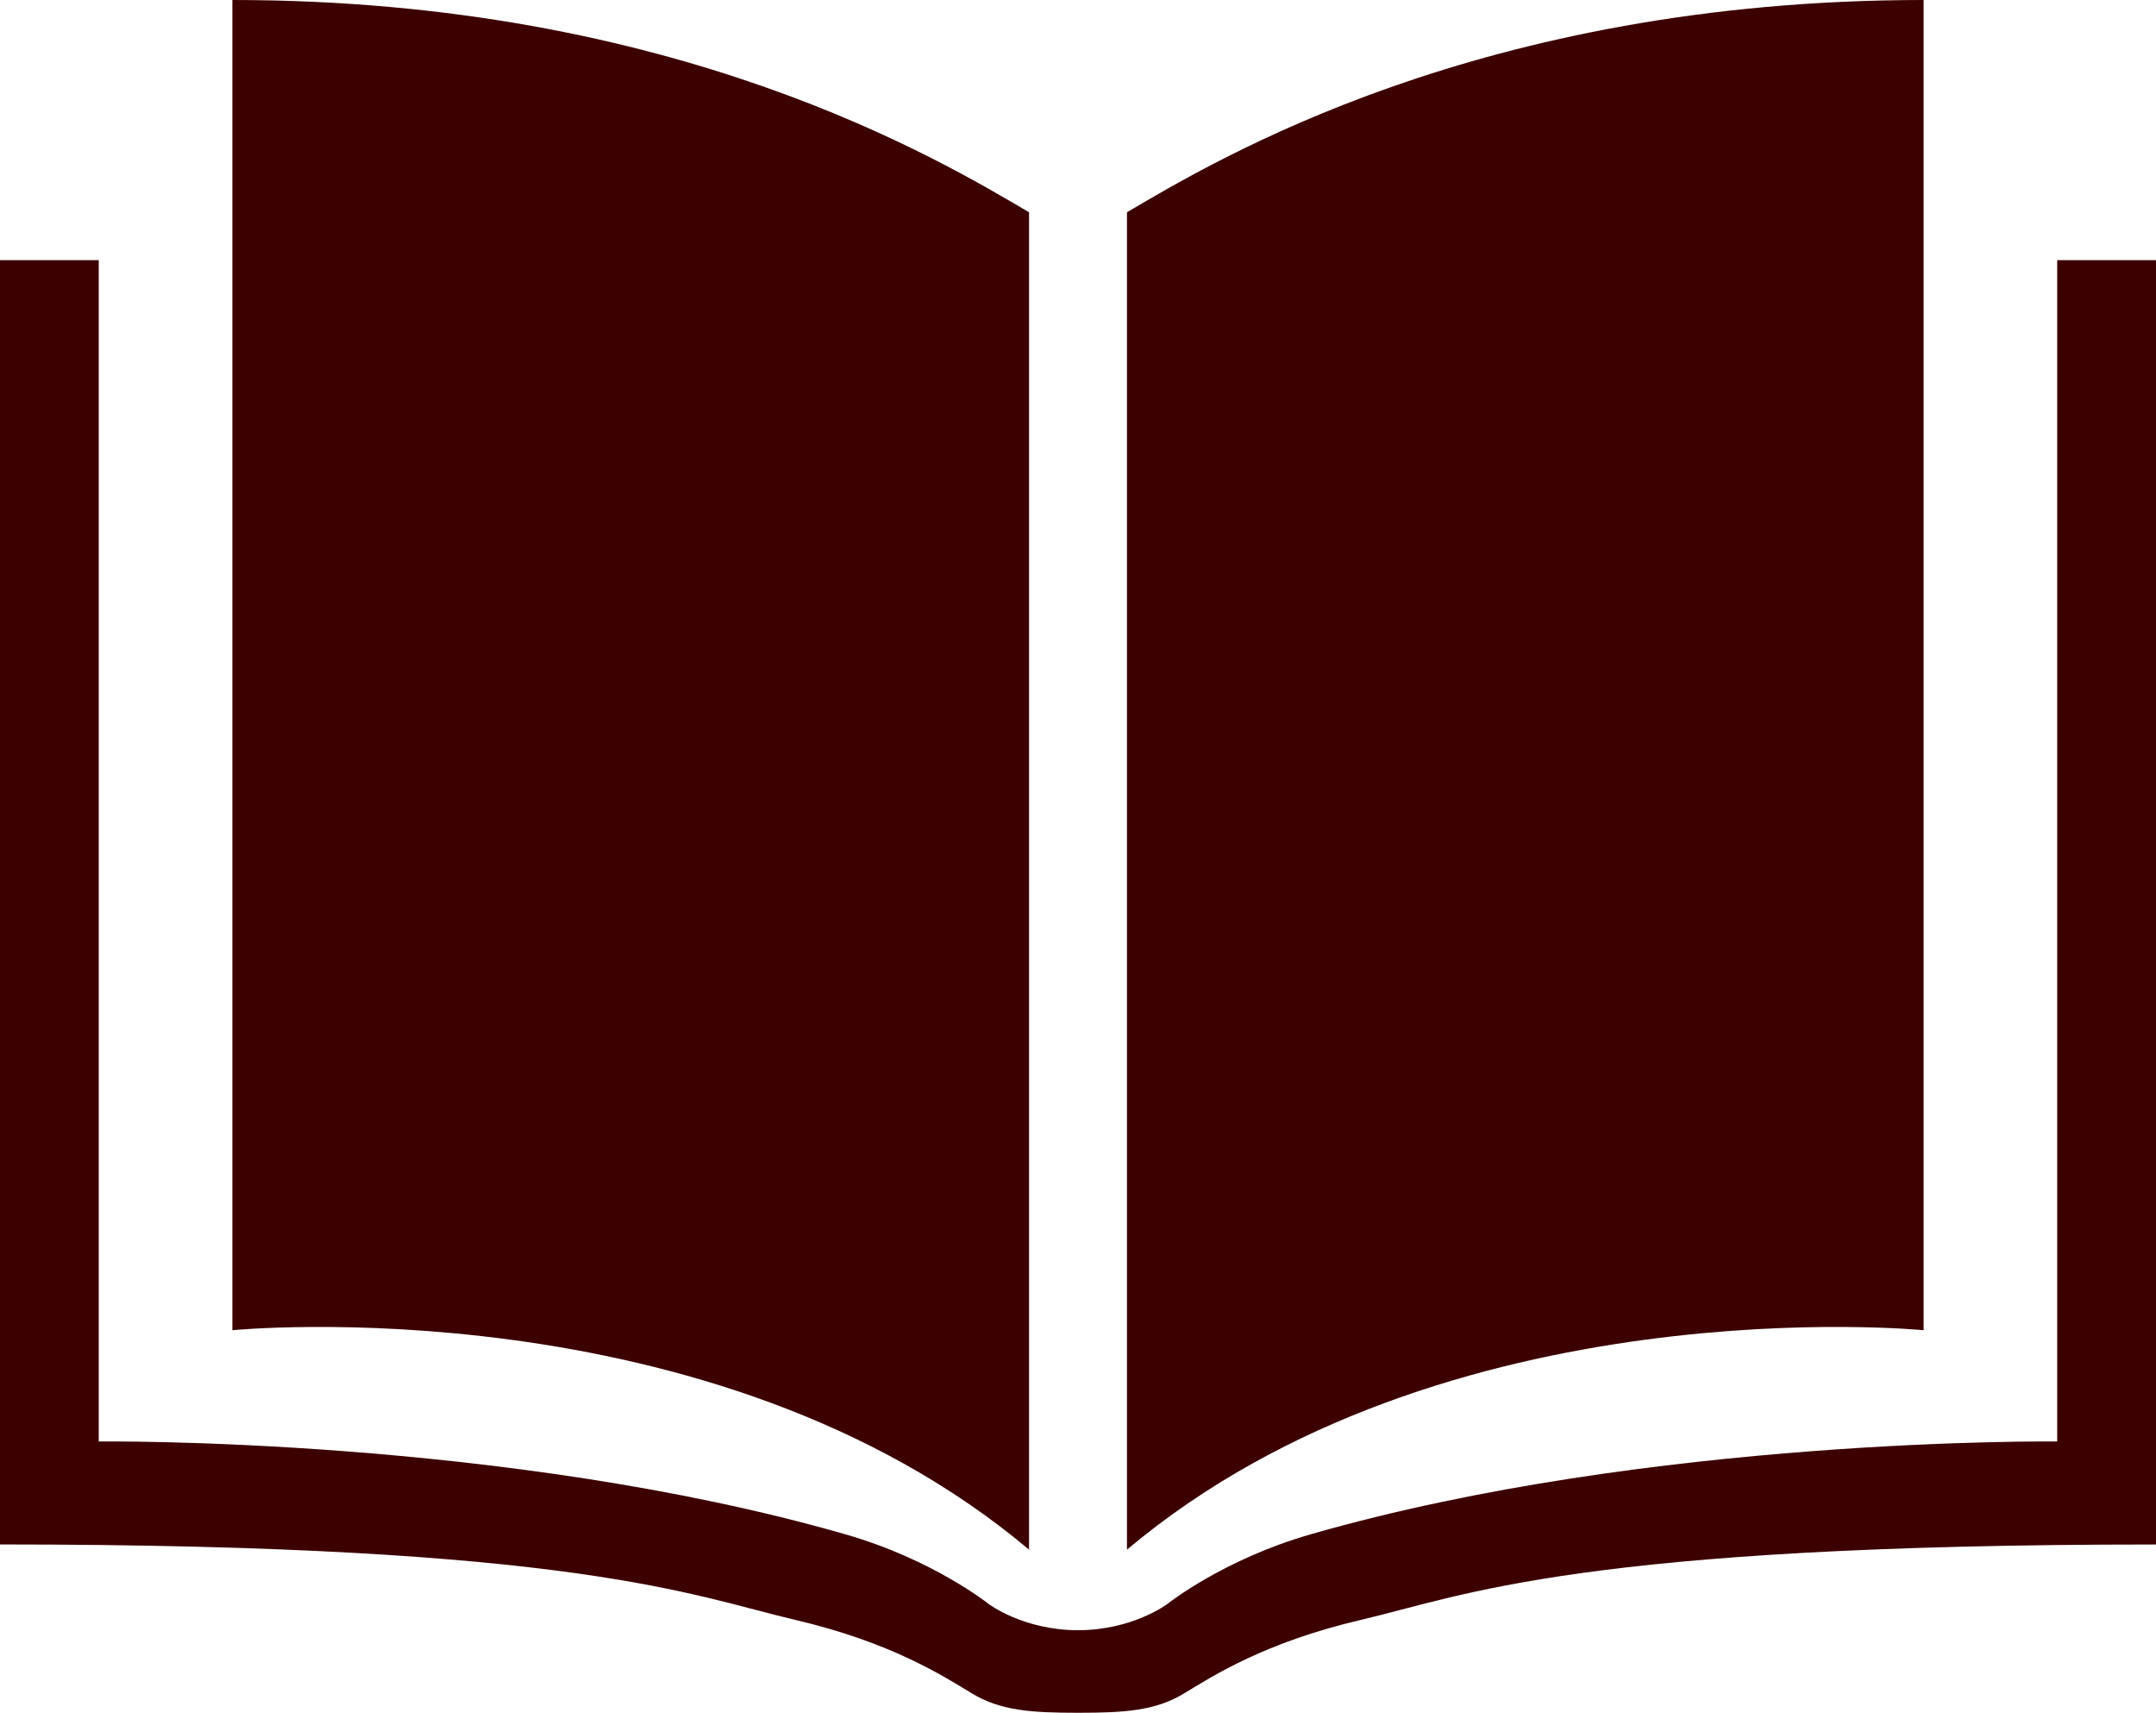 <?xml version="1.0" encoding="utf-8"?>
<!-- Generator: Adobe Illustrator 18.1.0, SVG Export Plug-In . SVG Version: 6.00 Build 0)  -->
<!DOCTYPE svg PUBLIC "-//W3C//DTD SVG 1.1//EN" "http://www.w3.org/Graphics/SVG/1.1/DTD/svg11.dtd">
<svg version="1.1" id="Layer_1" xmlns="http://www.w3.org/2000/svg" xmlns:xlink="http://www.w3.org/1999/xlink" x="0px" y="0px"
	 width="49.1px" height="39px" viewBox="0 0 49.1 39" enable-background="new 0 0 49.1 39" xml:space="preserve">
<path fill="#3C0000" d="M33.191,37.513"/>
<path fill="#3C0000" d="M25.665,4.833v30.453c7.222-6.077,18.143-4.997,18.143-4.997V0C33.709,0,27.672,3.655,25.665,4.833z"/>
<path fill="#3C0000" d="M46.85,5.923v26.9c0,0-9.246-0.116-17.004,2.114c-1.99,0.572-3.252,1.579-3.252,1.579
	s-0.79,0.604-2.044,0.604c-1.254,0-2.044-0.604-2.044-0.604s-1.262-1.008-3.252-1.579c-7.758-2.23-17.005-2.114-17.005-2.114v-26.9
	h-2.252v29.244c13.124,0,15.749,1.164,18.118,1.719c2.183,0.511,3.368,1.278,4.018,1.672S23.482,39,24.55,39
	s1.765-0.046,2.416-0.441s1.835-1.161,4.018-1.672c2.369-0.554,4.994-1.719,18.118-1.719V5.923H46.85z"/>
<path fill="#3C0000" d="M15.909,37.513"/>
<path fill="#3C0000" d="M23.435,4.833v30.453c-7.222-6.077-18.143-4.997-18.143-4.997V0C15.391,0,21.428,3.655,23.435,4.833z"/>
<g>
</g>
<g>
</g>
<g>
</g>
<g>
</g>
<g>
</g>
<g>
</g>
<g>
</g>
<g>
</g>
<g>
</g>
<g>
</g>
<g>
</g>
<g>
</g>
<g>
</g>
<g>
</g>
<g>
</g>
</svg>

